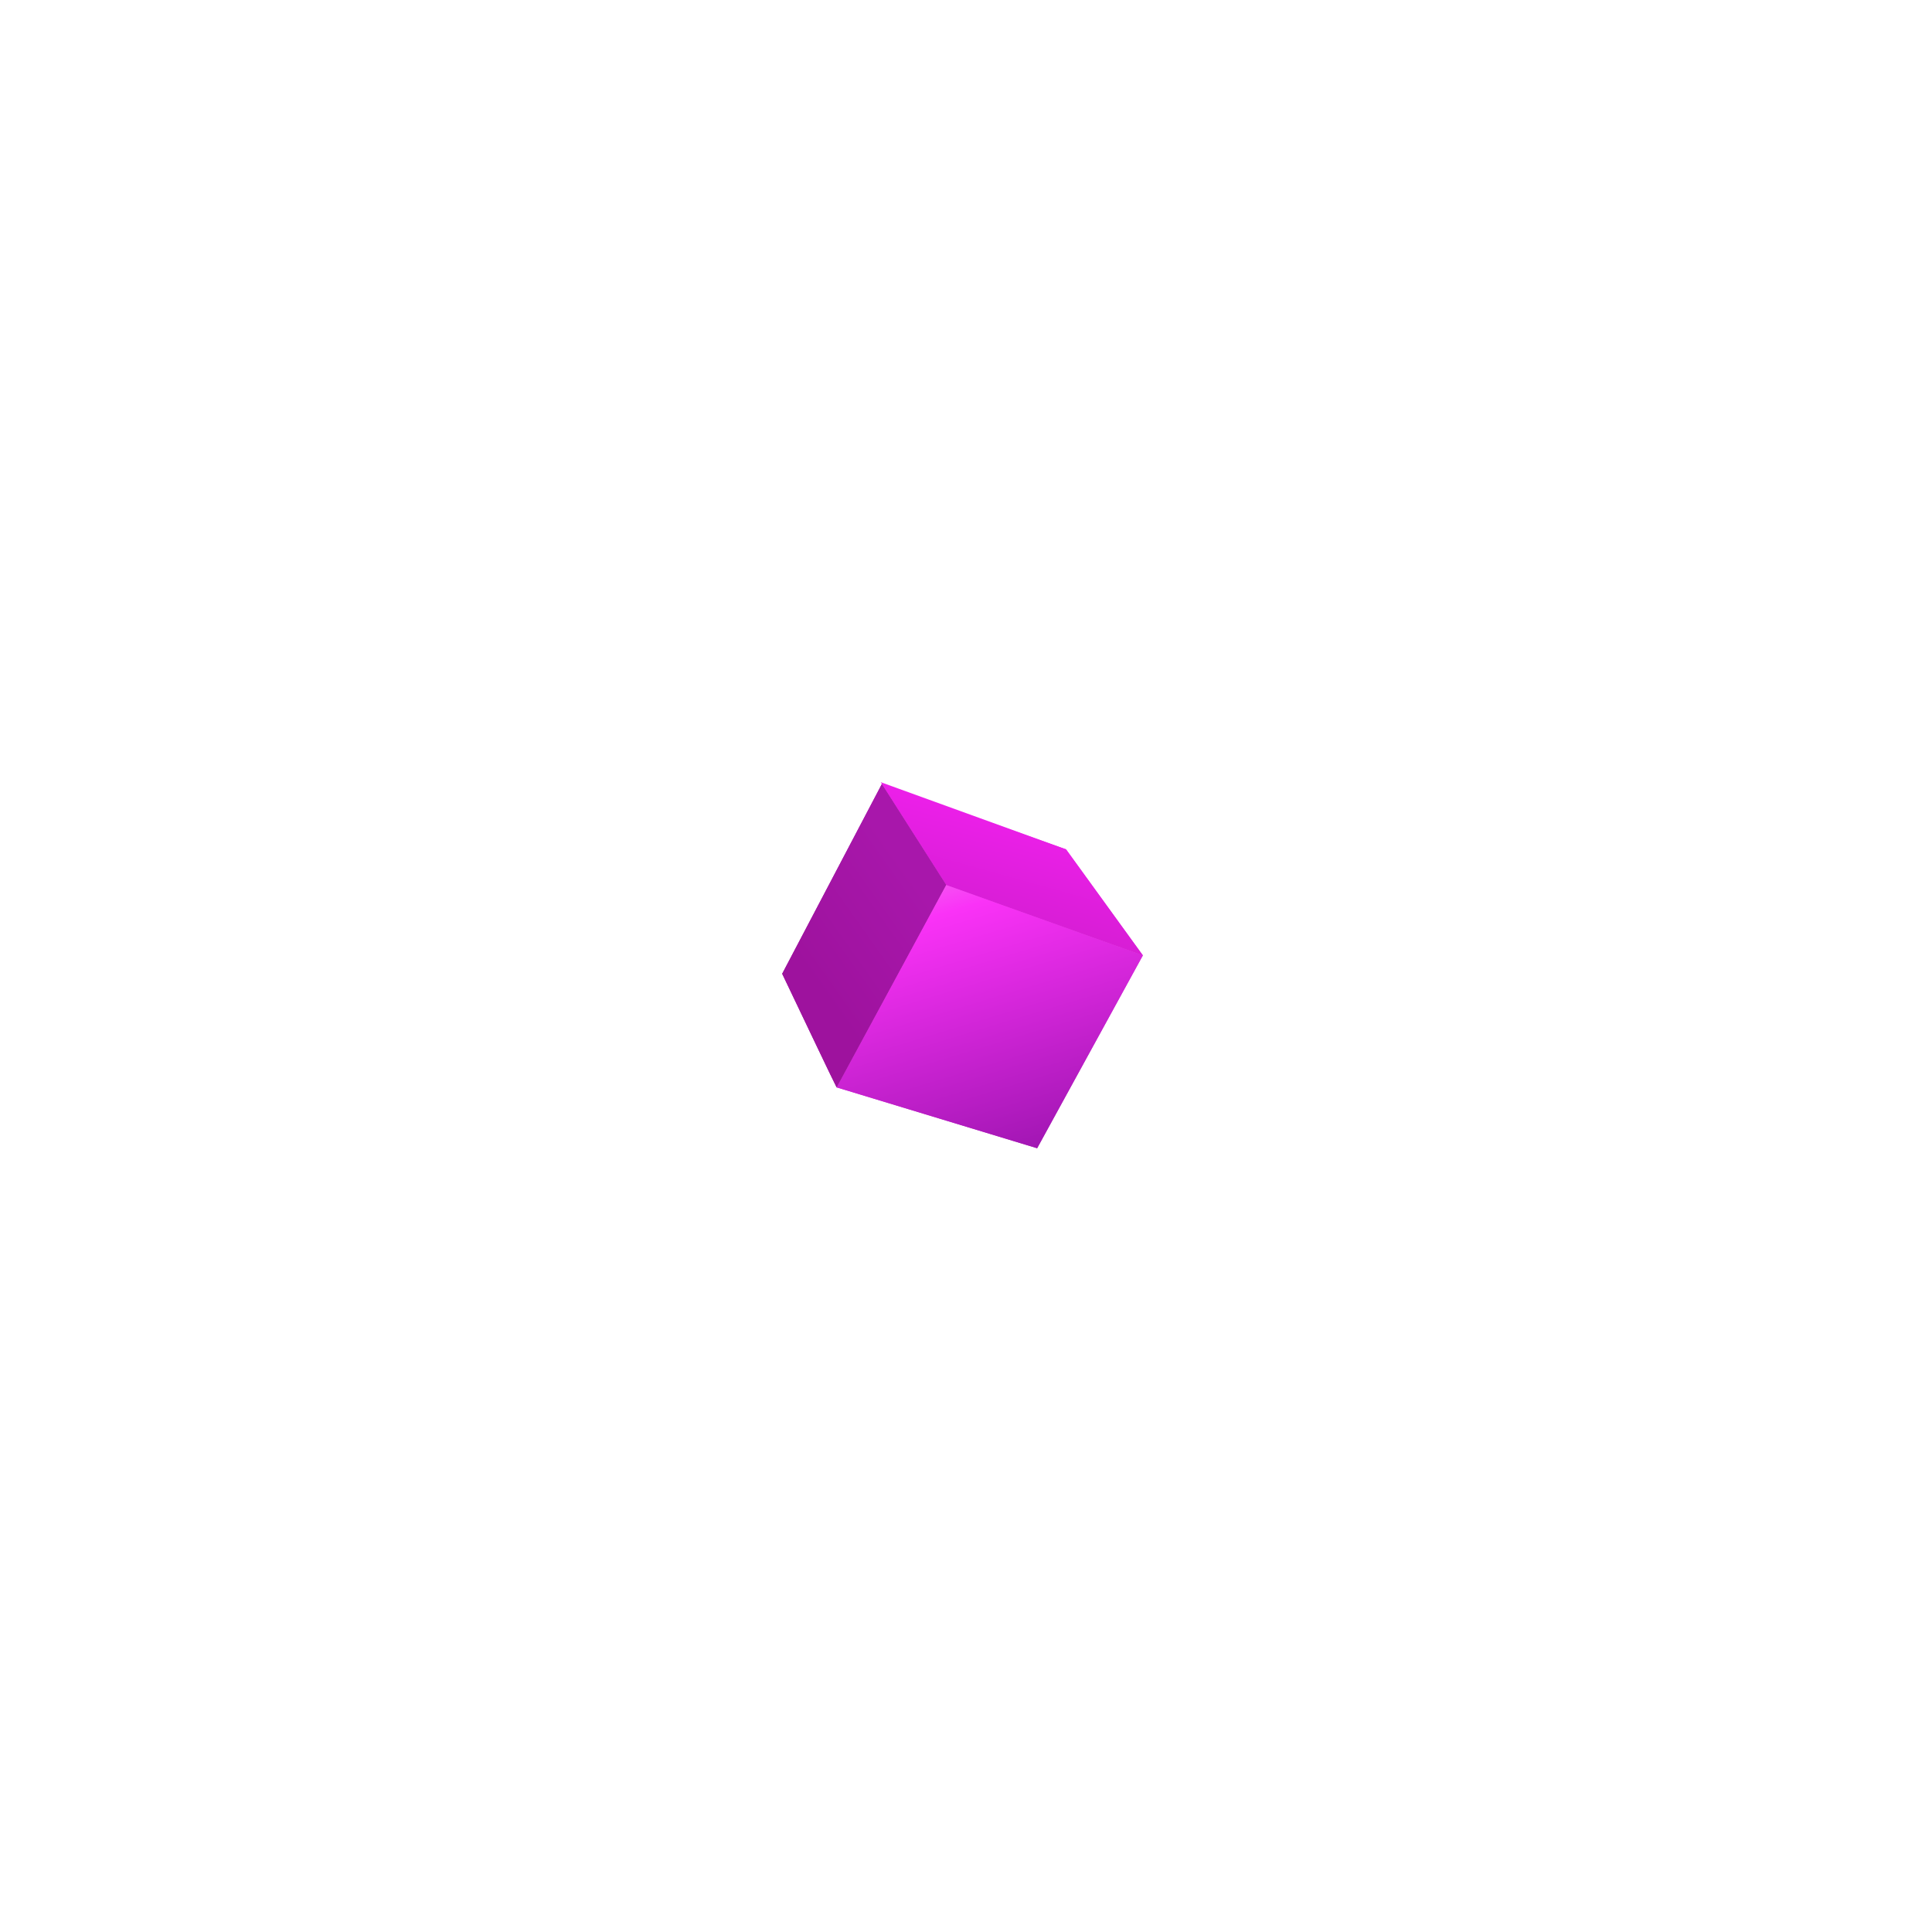 <svg width="247" height="247" viewBox="0 0 247 247" fill="none" xmlns="http://www.w3.org/2000/svg">
<g filter="url(#filter0_f)">
<path d="M146.11 122.143L120.964 113.133L106.958 139.016L132.595 146.797L146.11 122.143Z" fill="url(#paint0_linear)"/>
<path d="M112.6 100L120.964 113.135L146.109 122.142L136.29 108.589L112.6 100Z" fill="url(#paint1_linear)"/>
<path d="M100 124.492C102.265 129.227 106.77 138.713 106.959 139.014L120.964 113.134L112.742 100.236L100 124.492Z" fill="url(#paint2_linear)"/>
</g>
<path d="M146.11 122.143L120.964 113.133L106.958 139.016L132.595 146.797L146.11 122.143Z" fill="url(#paint3_linear)"/>
<path d="M112.742 100.236L120.964 113.135L146.109 122.142L136.29 108.589L112.742 100.236Z" fill="url(#paint4_linear)"/>
<path d="M100 124.492C102.265 129.227 106.77 138.713 106.959 139.014L120.964 113.134L112.742 100.236L100 124.492Z" fill="url(#paint5_linear)"/>
<defs>
<filter id="filter0_f" x="-3.05176e-05" y="-6.10352e-05" width="246.11" height="246.797" filterUnits="userSpaceOnUse" color-interpolation-filters="sRGB">
<feFlood flood-opacity="0" result="BackgroundImageFix"/>
<feBlend mode="normal" in="SourceGraphic" in2="BackgroundImageFix" result="shape"/>
<feGaussianBlur stdDeviation="50" result="effect1_foregroundBlur"/>
</filter>
<linearGradient id="paint0_linear" x1="104.512" y1="108.494" x2="119.136" y2="156.895" gradientUnits="userSpaceOnUse">
<stop stop-color="#ED9AEA"/>
<stop offset="0.25" stop-color="#FA32F7"/>
<stop offset="1" stop-color="#A311A7"/>
</linearGradient>
<linearGradient id="paint1_linear" x1="129.354" y1="102.716" x2="124.697" y2="119.399" gradientUnits="userSpaceOnUse">
<stop offset="0.052" stop-color="#EE1FEB"/>
<stop offset="1" stop-color="#D21ED0"/>
</linearGradient>
<linearGradient id="paint2_linear" x1="119.941" y1="116.564" x2="105.035" y2="127.101" gradientUnits="userSpaceOnUse">
<stop stop-color="#A817AB"/>
<stop offset="1" stop-color="#9E129E"/>
</linearGradient>
<linearGradient id="paint3_linear" x1="104.512" y1="108.494" x2="119.136" y2="156.895" gradientUnits="userSpaceOnUse">
<stop stop-color="#ED9AEA"/>
<stop offset="0.25" stop-color="#FA32F7"/>
<stop offset="1" stop-color="#9211A7"/>
</linearGradient>
<linearGradient id="paint4_linear" x1="129.354" y1="102.716" x2="124.697" y2="119.398" gradientUnits="userSpaceOnUse">
<stop offset="0.052" stop-color="#EE1FEB"/>
<stop offset="1" stop-color="#D21ED0"/>
</linearGradient>
<linearGradient id="paint5_linear" x1="119.941" y1="116.564" x2="105.035" y2="127.101" gradientUnits="userSpaceOnUse">
<stop stop-color="#A817AB"/>
<stop offset="1" stop-color="#9E129E"/>
</linearGradient>
</defs>
</svg>
